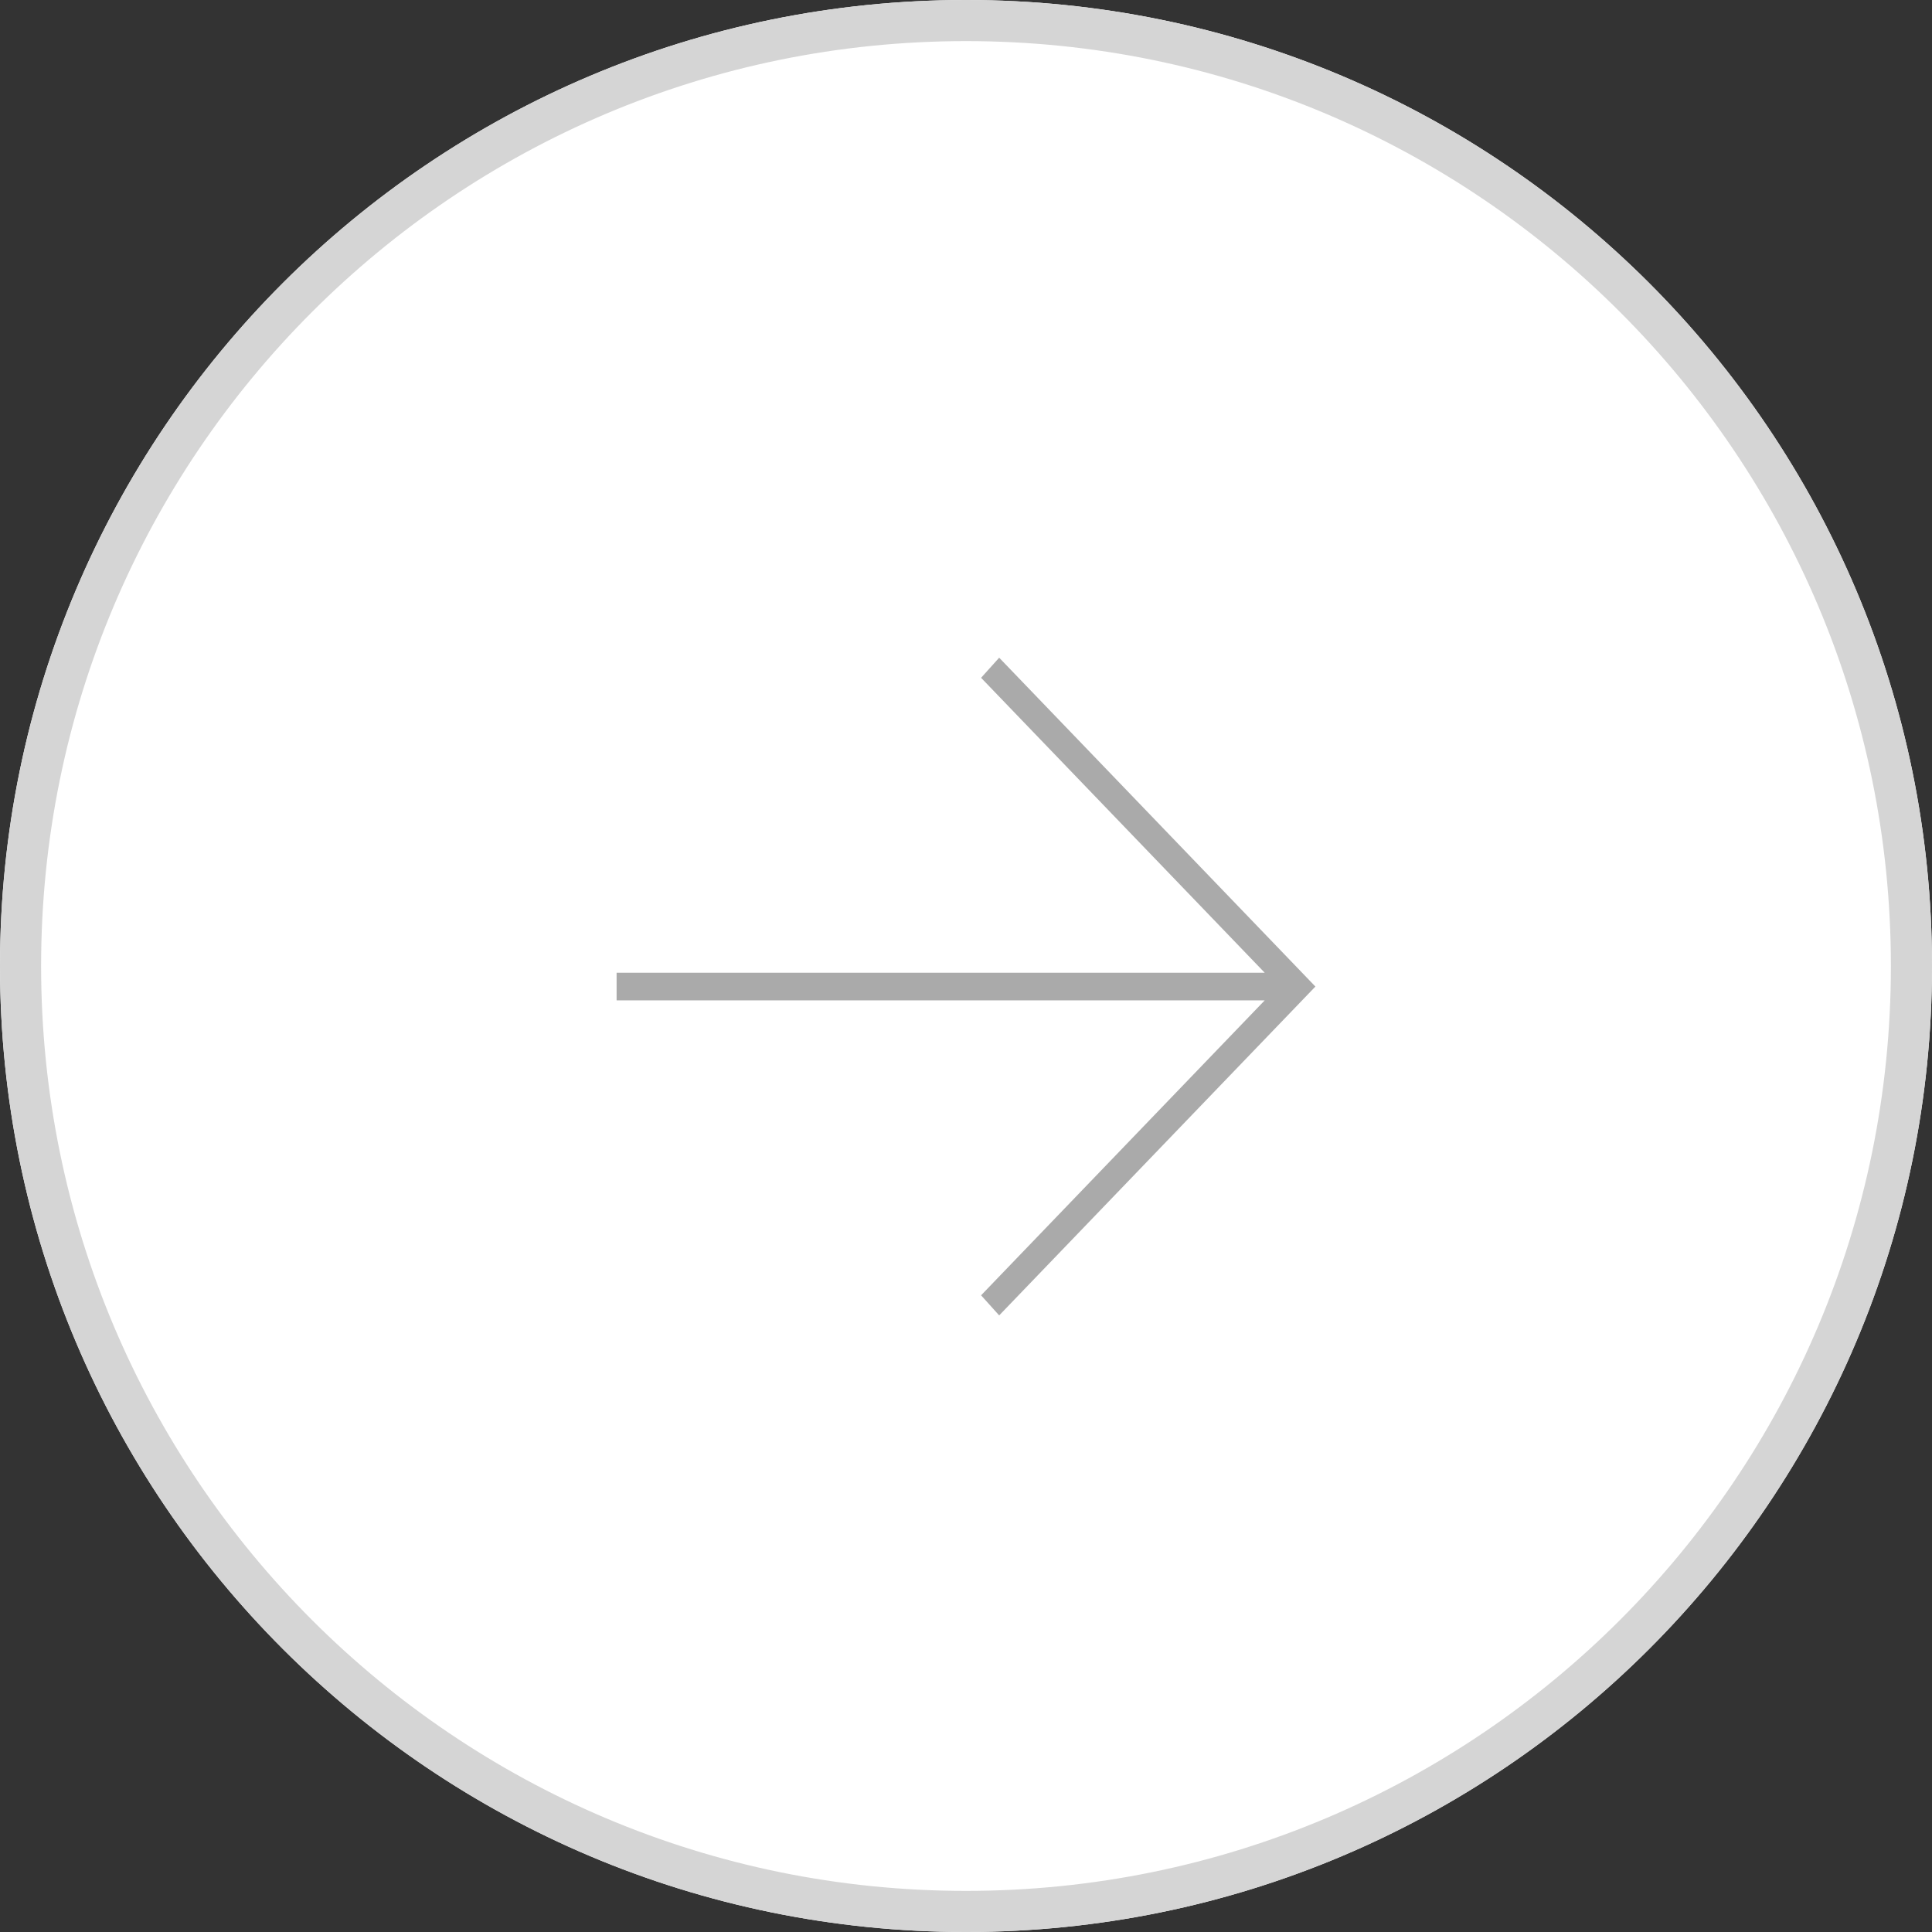 <?xml version="1.0" encoding="utf-8"?>
<svg width="47px" height="47px" viewBox="0 0 47 47" version="1.1" xmlns:xlink="http://www.w3.org/1999/xlink" xmlns="http://www.w3.org/2000/svg">
  <rect x="0" y="0" width="47" height="47" fill="#333333" stroke="none"/>
  <desc>Created with Lunacy</desc>
  <defs>
    <path d="M23.5 47C36.479 47 47 36.479 47 23.5C47 10.521 36.479 0 23.5 0C10.521 0 0 10.521 0 23.5C0 36.479 10.521 47 23.5 47Z" id="path_1" />
    <clipPath id="clip_1">
      <use xlink:href="#path_1" />
    </clipPath>
  </defs>
  <g id="Oval">
    <use stroke="none" fill="#FFFFFF" xlink:href="#path_1" />
    <g clip-path="url(#clip_1)">
      <use xlink:href="#path_1" fill="none" stroke="#D5D5D5" stroke-width="2" />
    </g>
  </g>
  <g id="iconfinder_basics-02_296831" transform="translate(15 16)">
    <path d="M15.767 8.336L8.867 15.511L9.307 16L17 8L9.307 0L8.867 0.489L15.767 7.664L0 7.664L0 8.336L15.767 8.336Z" id="Path" fill="#AAAAAA" stroke="none" />
  </g>
</svg>
